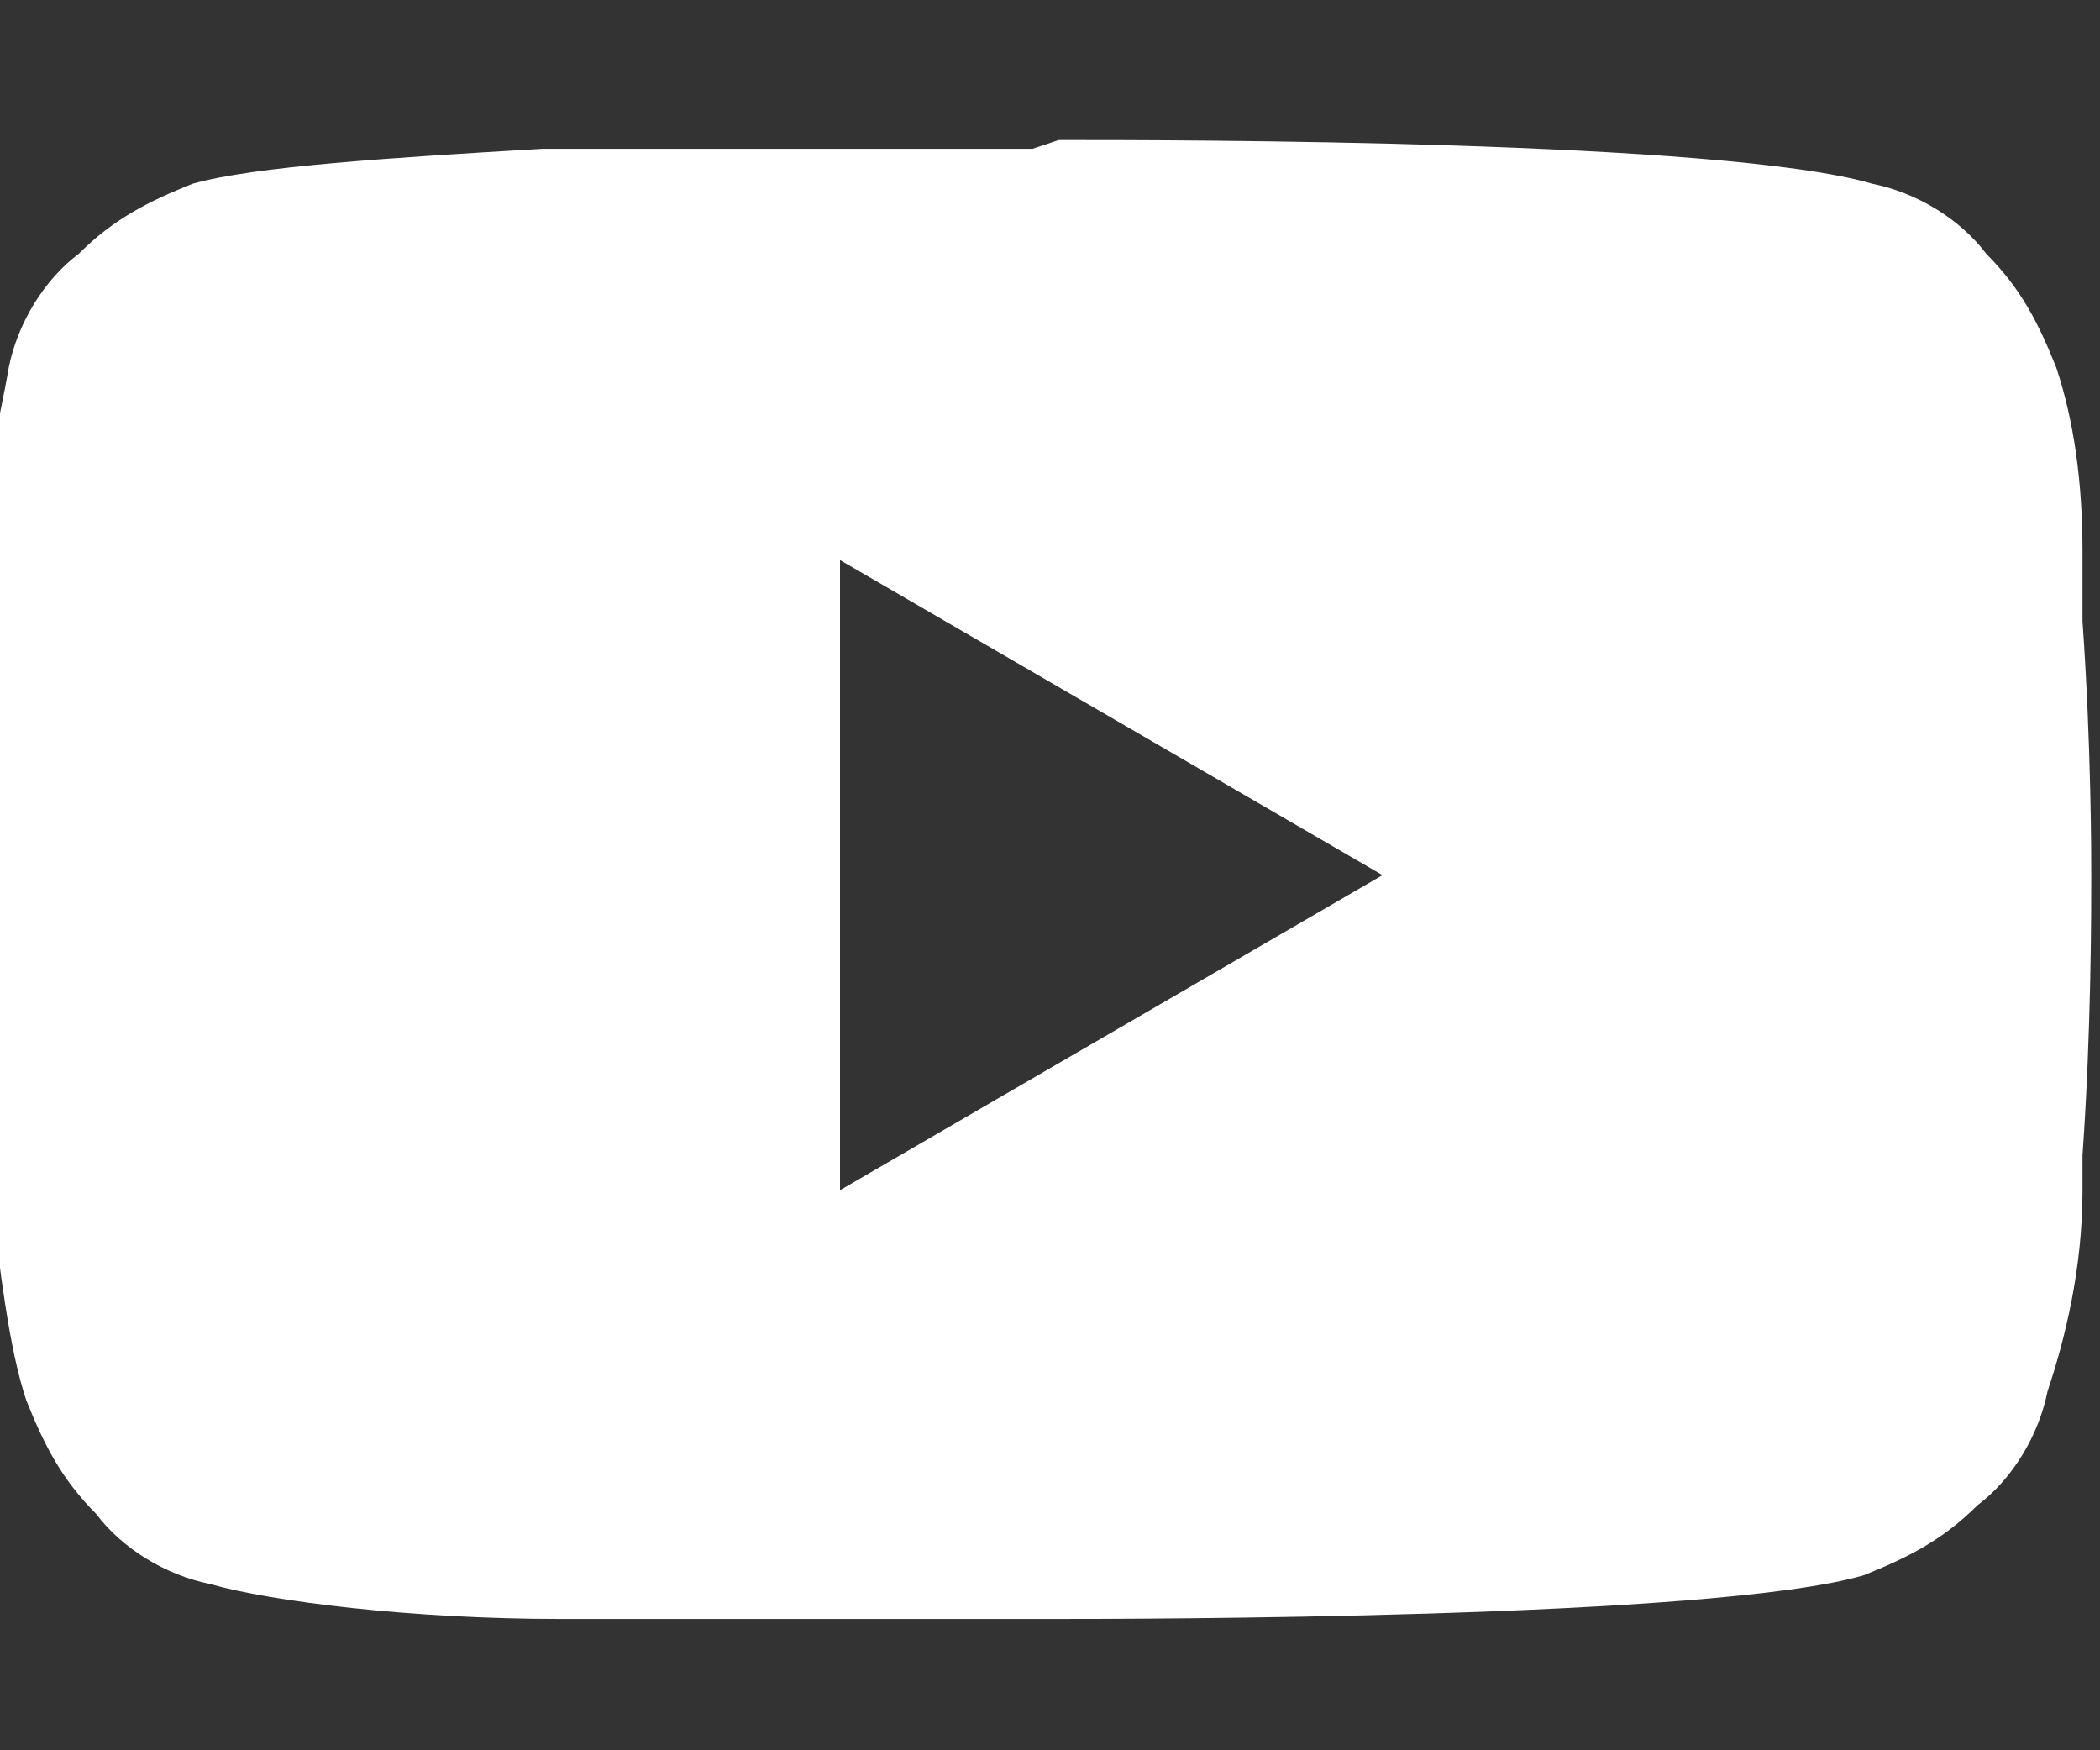 <?xml version="1.0" encoding="UTF-8"?>
<svg xmlns="http://www.w3.org/2000/svg" version="1.1" viewBox="0 0 24 20">
  <rect x="0" y="0" width="24" height="20" fill="#333333" stroke="none"/>
  <defs>
    <style>
      .cls-1 {
        fill: #fff;
      }
    </style>
  </defs>
  <!-- Generator: Adobe Illustrator 28.6.0, SVG Export Plug-In . SVG Version: 1.2.0 Build 709)  -->
  <g>
    <g id="Layer_1">
      <path class="cls-1" d="M12.1,1.6h.1c1.2,0,7.5,0,9.2.5.5.1,1,.4,1.3.8.4.4.6.8.8,1.3.2.6.3,1.3.3,2.1v.2s0,.4,0,.4v.2c.1,1.4.1,2.7.1,2.9h0c0,.4,0,1.8-.1,3.2v.2s0,.2,0,.2c0,.9-.2,1.7-.4,2.3-.1.5-.4,1-.8,1.3-.4.4-.8.6-1.3.8-1.7.5-8.4.5-9.3.5h-.2c-.5,0-2.4,0-4.4,0h-.3s-.1,0-.1,0h-.3s-.3,0-.3,0c-1.7,0-3.3-.2-4-.4-.5-.1-1-.4-1.3-.8-.4-.4-.6-.8-.8-1.3-.2-.6-.3-1.5-.4-2.3v-.2s0-.2,0-.2c0-1-.1-2-.1-3.1v-.2c0-.3,0-1.4,0-2.7v-.2s0,0,0,0v-.2s0-.4,0-.4v-.2c0-.8.2-1.5.3-2.1.1-.5.4-1,.8-1.3.4-.4.8-.6,1.3-.8.7-.2,2.3-.3,4-.4h.3s.3,0,.3,0h.1s.3,0,.3,0c1.4,0,2.9,0,4.3,0h.3ZM9.6,6.4v7.2l6.2-3.6-6.2-3.6Z"/>
    </g>
  </g>
</svg>